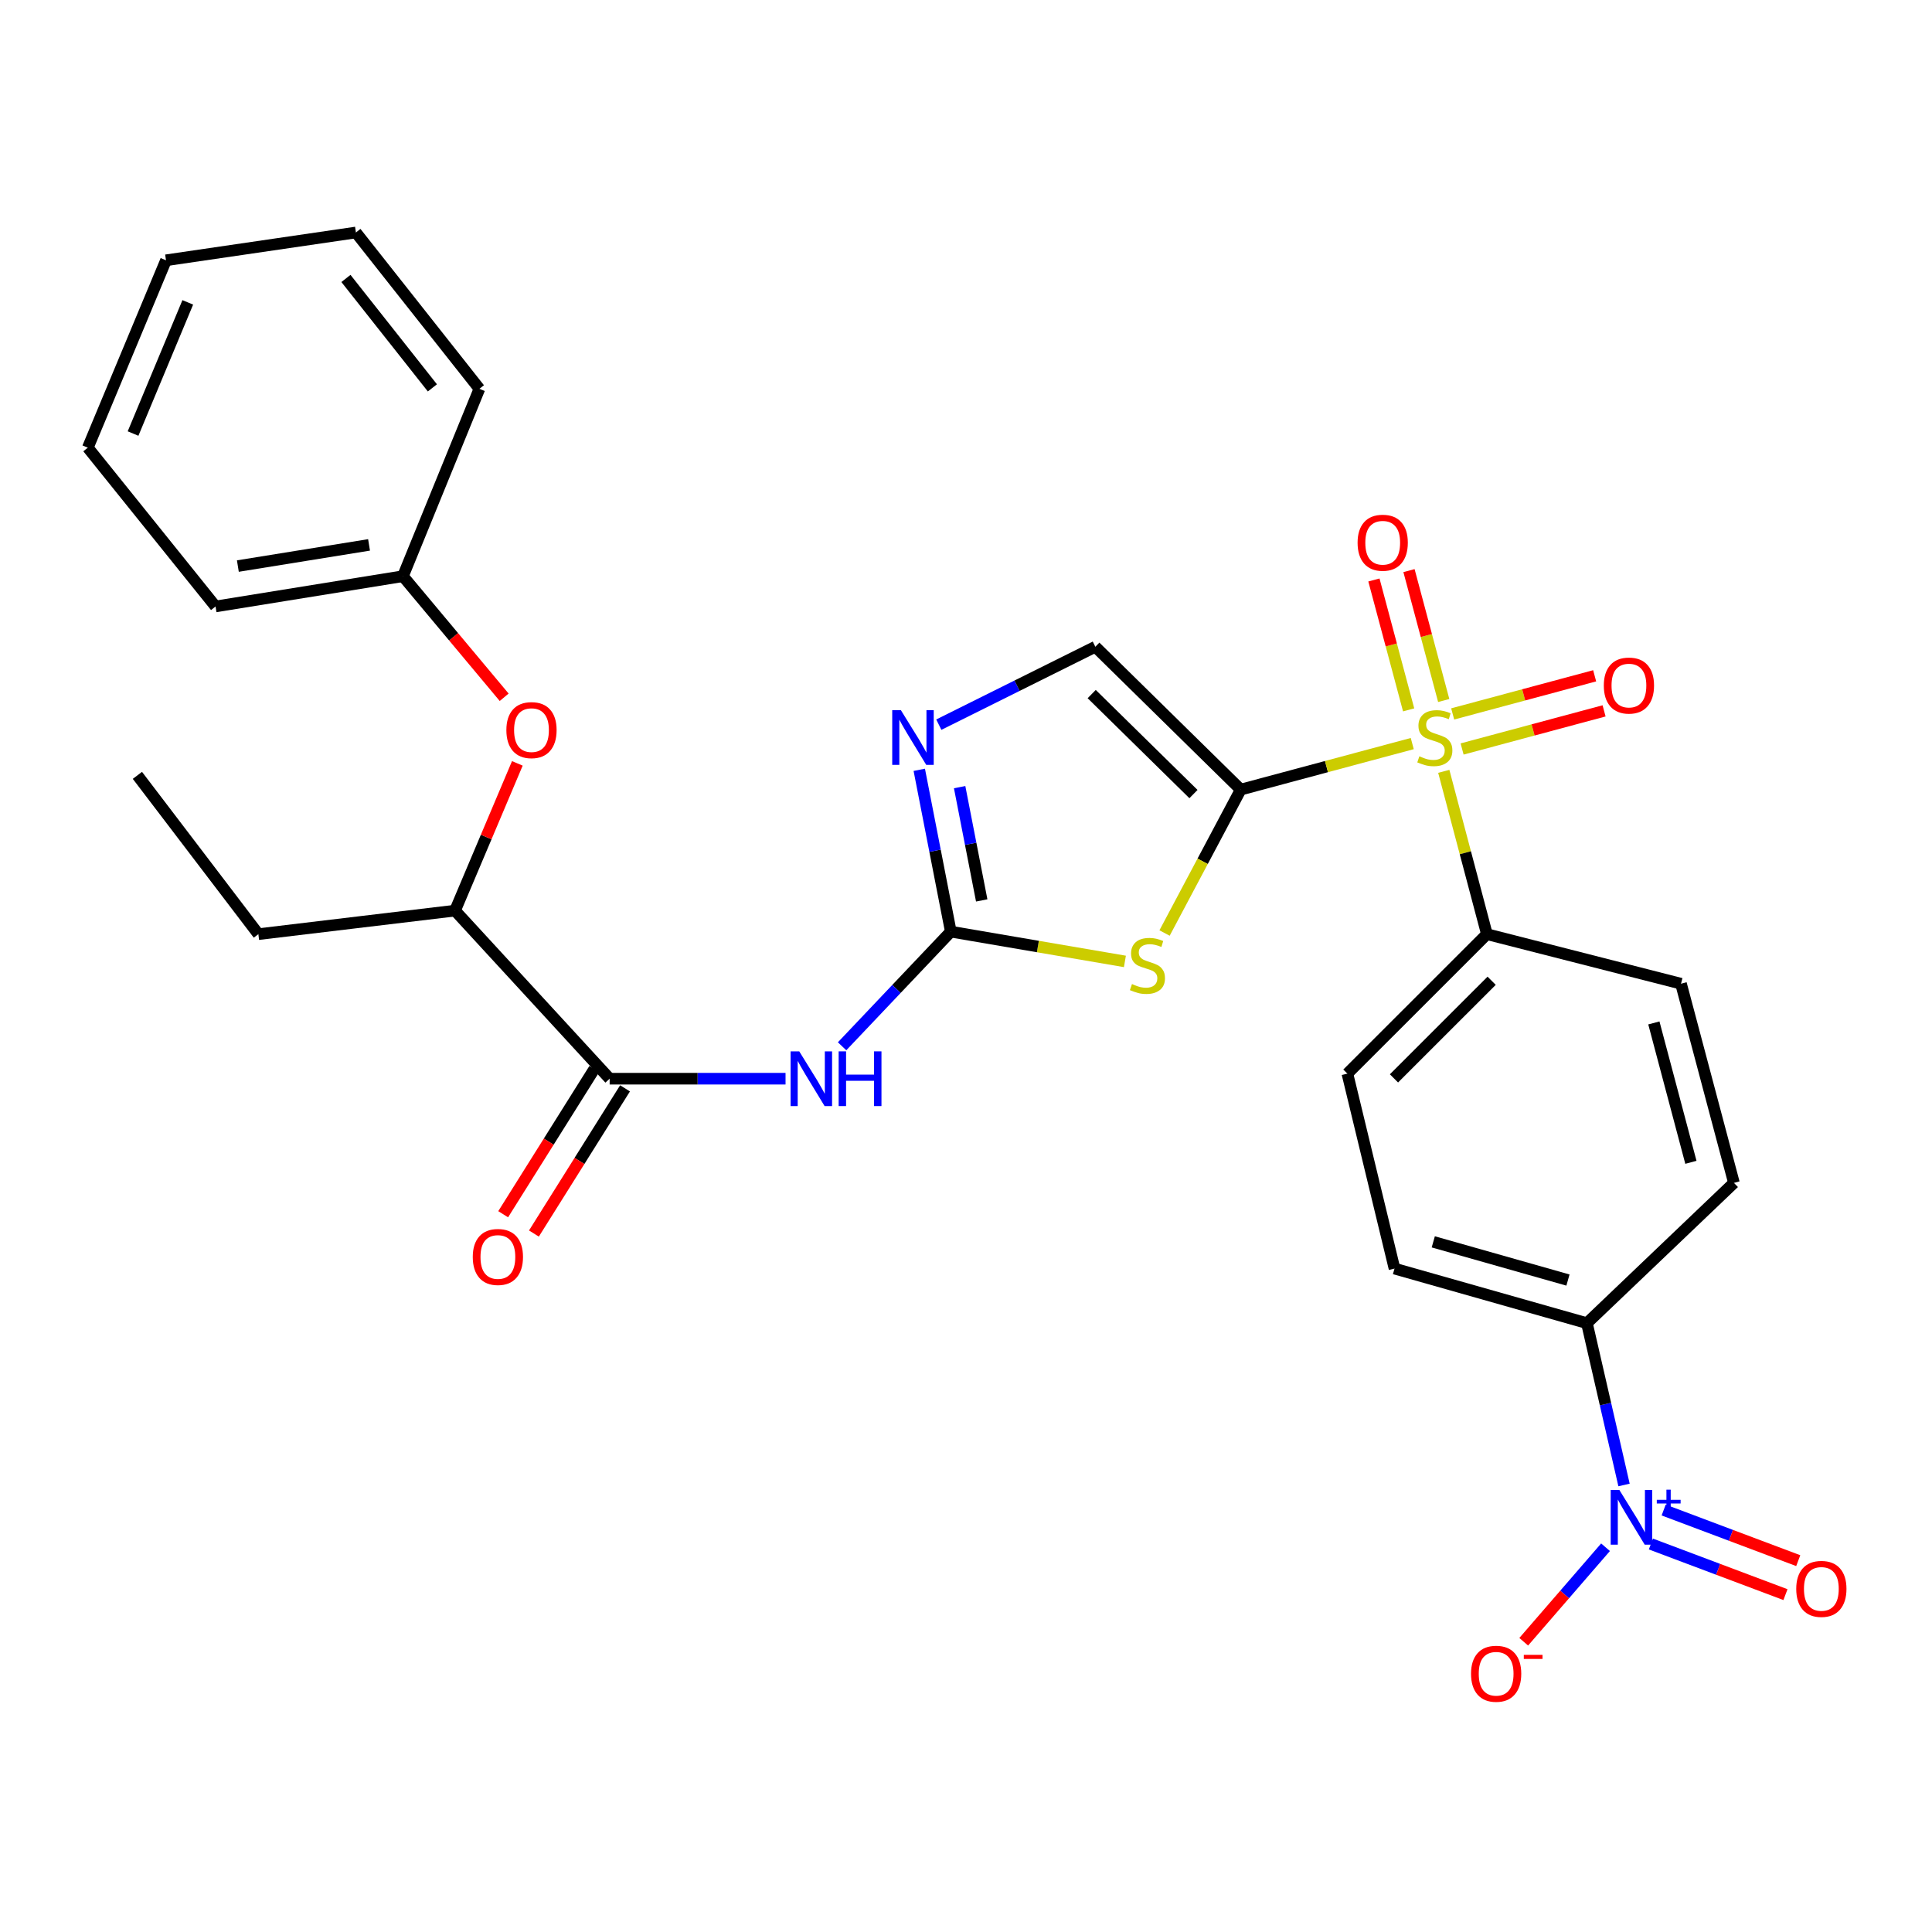 <?xml version='1.0' encoding='iso-8859-1'?>
<svg version='1.1' baseProfile='full'
              xmlns='http://www.w3.org/2000/svg'
                      xmlns:rdkit='http://www.rdkit.org/xml'
                      xmlns:xlink='http://www.w3.org/1999/xlink'
                  xml:space='preserve'
width='1000px' height='1000px' viewBox='0 0 1000 1000'>
<!-- END OF HEADER -->
<rect style='opacity:1.0;fill:#FFFFFF;stroke:none' width='1000' height='1000' x='0' y='0'> </rect>
<path class='bond-0' d='M 642.197,408.695 L 686.59,396.784' style='fill:none;fill-rule:evenodd;stroke:#000000;stroke-width:6px;stroke-linecap:butt;stroke-linejoin:miter;stroke-opacity:1' />
<path class='bond-0' d='M 686.59,396.784 L 730.983,384.872' style='fill:none;fill-rule:evenodd;stroke:#CCCC00;stroke-width:6px;stroke-linecap:butt;stroke-linejoin:miter;stroke-opacity:1' />
<path class='bond-1' d='M 642.197,408.695 L 622.487,445.81' style='fill:none;fill-rule:evenodd;stroke:#000000;stroke-width:6px;stroke-linecap:butt;stroke-linejoin:miter;stroke-opacity:1' />
<path class='bond-1' d='M 622.487,445.81 L 602.776,482.925' style='fill:none;fill-rule:evenodd;stroke:#CCCC00;stroke-width:6px;stroke-linecap:butt;stroke-linejoin:miter;stroke-opacity:1' />
<path class='bond-6' d='M 642.197,408.695 L 566.944,334.757' style='fill:none;fill-rule:evenodd;stroke:#000000;stroke-width:6px;stroke-linecap:butt;stroke-linejoin:miter;stroke-opacity:1' />
<path class='bond-6' d='M 617.738,411.009 L 565.061,359.253' style='fill:none;fill-rule:evenodd;stroke:#000000;stroke-width:6px;stroke-linecap:butt;stroke-linejoin:miter;stroke-opacity:1' />
<path class='bond-8' d='M 747.301,399.25 L 758.461,441.385' style='fill:none;fill-rule:evenodd;stroke:#CCCC00;stroke-width:6px;stroke-linecap:butt;stroke-linejoin:miter;stroke-opacity:1' />
<path class='bond-8' d='M 758.461,441.385 L 769.62,483.52' style='fill:none;fill-rule:evenodd;stroke:#000000;stroke-width:6px;stroke-linecap:butt;stroke-linejoin:miter;stroke-opacity:1' />
<path class='bond-10' d='M 747.267,362.58 L 738.279,328.962' style='fill:none;fill-rule:evenodd;stroke:#CCCC00;stroke-width:6px;stroke-linecap:butt;stroke-linejoin:miter;stroke-opacity:1' />
<path class='bond-10' d='M 738.279,328.962 L 729.292,295.345' style='fill:none;fill-rule:evenodd;stroke:#FF0000;stroke-width:6px;stroke-linecap:butt;stroke-linejoin:miter;stroke-opacity:1' />
<path class='bond-10' d='M 729.113,367.434 L 720.125,333.816' style='fill:none;fill-rule:evenodd;stroke:#CCCC00;stroke-width:6px;stroke-linecap:butt;stroke-linejoin:miter;stroke-opacity:1' />
<path class='bond-10' d='M 720.125,333.816 L 711.137,300.199' style='fill:none;fill-rule:evenodd;stroke:#FF0000;stroke-width:6px;stroke-linecap:butt;stroke-linejoin:miter;stroke-opacity:1' />
<path class='bond-11' d='M 756.781,387.676 L 793.524,377.81' style='fill:none;fill-rule:evenodd;stroke:#CCCC00;stroke-width:6px;stroke-linecap:butt;stroke-linejoin:miter;stroke-opacity:1' />
<path class='bond-11' d='M 793.524,377.81 L 830.268,367.943' style='fill:none;fill-rule:evenodd;stroke:#FF0000;stroke-width:6px;stroke-linecap:butt;stroke-linejoin:miter;stroke-opacity:1' />
<path class='bond-11' d='M 751.907,369.527 L 788.651,359.66' style='fill:none;fill-rule:evenodd;stroke:#CCCC00;stroke-width:6px;stroke-linecap:butt;stroke-linejoin:miter;stroke-opacity:1' />
<path class='bond-11' d='M 788.651,359.66 L 825.394,349.794' style='fill:none;fill-rule:evenodd;stroke:#FF0000;stroke-width:6px;stroke-linecap:butt;stroke-linejoin:miter;stroke-opacity:1' />
<path class='bond-2' d='M 582.25,497.625 L 537.195,489.92' style='fill:none;fill-rule:evenodd;stroke:#CCCC00;stroke-width:6px;stroke-linecap:butt;stroke-linejoin:miter;stroke-opacity:1' />
<path class='bond-2' d='M 537.195,489.92 L 492.14,482.215' style='fill:none;fill-rule:evenodd;stroke:#000000;stroke-width:6px;stroke-linecap:butt;stroke-linejoin:miter;stroke-opacity:1' />
<path class='bond-4' d='M 492.14,482.215 L 464.001,511.883' style='fill:none;fill-rule:evenodd;stroke:#000000;stroke-width:6px;stroke-linecap:butt;stroke-linejoin:miter;stroke-opacity:1' />
<path class='bond-4' d='M 464.001,511.883 L 435.863,541.552' style='fill:none;fill-rule:evenodd;stroke:#0000FF;stroke-width:6px;stroke-linecap:butt;stroke-linejoin:miter;stroke-opacity:1' />
<path class='bond-29' d='M 492.14,482.215 L 483.976,440.336' style='fill:none;fill-rule:evenodd;stroke:#000000;stroke-width:6px;stroke-linecap:butt;stroke-linejoin:miter;stroke-opacity:1' />
<path class='bond-29' d='M 483.976,440.336 L 475.813,398.457' style='fill:none;fill-rule:evenodd;stroke:#0000FF;stroke-width:6px;stroke-linecap:butt;stroke-linejoin:miter;stroke-opacity:1' />
<path class='bond-29' d='M 508.136,466.056 L 502.421,436.741' style='fill:none;fill-rule:evenodd;stroke:#000000;stroke-width:6px;stroke-linecap:butt;stroke-linejoin:miter;stroke-opacity:1' />
<path class='bond-29' d='M 502.421,436.741 L 496.707,407.426' style='fill:none;fill-rule:evenodd;stroke:#0000FF;stroke-width:6px;stroke-linecap:butt;stroke-linejoin:miter;stroke-opacity:1' />
<path class='bond-3' d='M 840.595,768.62 L 830.989,726.745' style='fill:none;fill-rule:evenodd;stroke:#0000FF;stroke-width:6px;stroke-linecap:butt;stroke-linejoin:miter;stroke-opacity:1' />
<path class='bond-3' d='M 830.989,726.745 L 821.383,684.87' style='fill:none;fill-rule:evenodd;stroke:#000000;stroke-width:6px;stroke-linecap:butt;stroke-linejoin:miter;stroke-opacity:1' />
<path class='bond-12' d='M 831.02,800.852 L 809.846,825.309' style='fill:none;fill-rule:evenodd;stroke:#0000FF;stroke-width:6px;stroke-linecap:butt;stroke-linejoin:miter;stroke-opacity:1' />
<path class='bond-12' d='M 809.846,825.309 L 788.672,849.766' style='fill:none;fill-rule:evenodd;stroke:#FF0000;stroke-width:6px;stroke-linecap:butt;stroke-linejoin:miter;stroke-opacity:1' />
<path class='bond-14' d='M 854.492,799.179 L 889.323,812.279' style='fill:none;fill-rule:evenodd;stroke:#0000FF;stroke-width:6px;stroke-linecap:butt;stroke-linejoin:miter;stroke-opacity:1' />
<path class='bond-14' d='M 889.323,812.279 L 924.153,825.378' style='fill:none;fill-rule:evenodd;stroke:#FF0000;stroke-width:6px;stroke-linecap:butt;stroke-linejoin:miter;stroke-opacity:1' />
<path class='bond-14' d='M 861.108,781.589 L 895.938,794.689' style='fill:none;fill-rule:evenodd;stroke:#0000FF;stroke-width:6px;stroke-linecap:butt;stroke-linejoin:miter;stroke-opacity:1' />
<path class='bond-14' d='M 895.938,794.689 L 930.769,807.789' style='fill:none;fill-rule:evenodd;stroke:#FF0000;stroke-width:6px;stroke-linecap:butt;stroke-linejoin:miter;stroke-opacity:1' />
<path class='bond-7' d='M 406.596,558.335 L 361.075,558.335' style='fill:none;fill-rule:evenodd;stroke:#0000FF;stroke-width:6px;stroke-linecap:butt;stroke-linejoin:miter;stroke-opacity:1' />
<path class='bond-7' d='M 361.075,558.335 L 315.554,558.335' style='fill:none;fill-rule:evenodd;stroke:#000000;stroke-width:6px;stroke-linecap:butt;stroke-linejoin:miter;stroke-opacity:1' />
<path class='bond-5' d='M 485.93,375.081 L 526.437,354.919' style='fill:none;fill-rule:evenodd;stroke:#0000FF;stroke-width:6px;stroke-linecap:butt;stroke-linejoin:miter;stroke-opacity:1' />
<path class='bond-5' d='M 526.437,354.919 L 566.944,334.757' style='fill:none;fill-rule:evenodd;stroke:#000000;stroke-width:6px;stroke-linecap:butt;stroke-linejoin:miter;stroke-opacity:1' />
<path class='bond-13' d='M 315.554,558.335 L 235.529,471.336' style='fill:none;fill-rule:evenodd;stroke:#000000;stroke-width:6px;stroke-linecap:butt;stroke-linejoin:miter;stroke-opacity:1' />
<path class='bond-16' d='M 307.595,553.34 L 284.017,590.913' style='fill:none;fill-rule:evenodd;stroke:#000000;stroke-width:6px;stroke-linecap:butt;stroke-linejoin:miter;stroke-opacity:1' />
<path class='bond-16' d='M 284.017,590.913 L 260.439,628.487' style='fill:none;fill-rule:evenodd;stroke:#FF0000;stroke-width:6px;stroke-linecap:butt;stroke-linejoin:miter;stroke-opacity:1' />
<path class='bond-16' d='M 323.513,563.329 L 299.935,600.902' style='fill:none;fill-rule:evenodd;stroke:#000000;stroke-width:6px;stroke-linecap:butt;stroke-linejoin:miter;stroke-opacity:1' />
<path class='bond-16' d='M 299.935,600.902 L 276.357,638.475' style='fill:none;fill-rule:evenodd;stroke:#FF0000;stroke-width:6px;stroke-linecap:butt;stroke-linejoin:miter;stroke-opacity:1' />
<path class='bond-17' d='M 769.62,483.52 L 870.086,509.172' style='fill:none;fill-rule:evenodd;stroke:#000000;stroke-width:6px;stroke-linecap:butt;stroke-linejoin:miter;stroke-opacity:1' />
<path class='bond-18' d='M 769.62,483.52 L 697.405,555.704' style='fill:none;fill-rule:evenodd;stroke:#000000;stroke-width:6px;stroke-linecap:butt;stroke-linejoin:miter;stroke-opacity:1' />
<path class='bond-18' d='M 772.073,507.639 L 721.522,558.167' style='fill:none;fill-rule:evenodd;stroke:#000000;stroke-width:6px;stroke-linecap:butt;stroke-linejoin:miter;stroke-opacity:1' />
<path class='bond-9' d='M 821.383,684.87 L 721.793,656.619' style='fill:none;fill-rule:evenodd;stroke:#000000;stroke-width:6px;stroke-linecap:butt;stroke-linejoin:miter;stroke-opacity:1' />
<path class='bond-9' d='M 811.573,662.553 L 741.86,642.778' style='fill:none;fill-rule:evenodd;stroke:#000000;stroke-width:6px;stroke-linecap:butt;stroke-linejoin:miter;stroke-opacity:1' />
<path class='bond-30' d='M 821.383,684.87 L 897.481,612.248' style='fill:none;fill-rule:evenodd;stroke:#000000;stroke-width:6px;stroke-linecap:butt;stroke-linejoin:miter;stroke-opacity:1' />
<path class='bond-15' d='M 235.529,471.336 L 251.654,433.229' style='fill:none;fill-rule:evenodd;stroke:#000000;stroke-width:6px;stroke-linecap:butt;stroke-linejoin:miter;stroke-opacity:1' />
<path class='bond-15' d='M 251.654,433.229 L 267.778,395.122' style='fill:none;fill-rule:evenodd;stroke:#FF0000;stroke-width:6px;stroke-linecap:butt;stroke-linejoin:miter;stroke-opacity:1' />
<path class='bond-22' d='M 235.529,471.336 L 133.737,483.52' style='fill:none;fill-rule:evenodd;stroke:#000000;stroke-width:6px;stroke-linecap:butt;stroke-linejoin:miter;stroke-opacity:1' />
<path class='bond-21' d='M 260.958,360.91 L 234.76,329.574' style='fill:none;fill-rule:evenodd;stroke:#FF0000;stroke-width:6px;stroke-linecap:butt;stroke-linejoin:miter;stroke-opacity:1' />
<path class='bond-21' d='M 234.76,329.574 L 208.562,298.237' style='fill:none;fill-rule:evenodd;stroke:#000000;stroke-width:6px;stroke-linecap:butt;stroke-linejoin:miter;stroke-opacity:1' />
<path class='bond-19' d='M 870.086,509.172 L 897.481,612.248' style='fill:none;fill-rule:evenodd;stroke:#000000;stroke-width:6px;stroke-linecap:butt;stroke-linejoin:miter;stroke-opacity:1' />
<path class='bond-19' d='M 856.034,529.46 L 875.21,601.613' style='fill:none;fill-rule:evenodd;stroke:#000000;stroke-width:6px;stroke-linecap:butt;stroke-linejoin:miter;stroke-opacity:1' />
<path class='bond-20' d='M 697.405,555.704 L 721.793,656.619' style='fill:none;fill-rule:evenodd;stroke:#000000;stroke-width:6px;stroke-linecap:butt;stroke-linejoin:miter;stroke-opacity:1' />
<path class='bond-23' d='M 208.562,298.237 L 111.562,313.898' style='fill:none;fill-rule:evenodd;stroke:#000000;stroke-width:6px;stroke-linecap:butt;stroke-linejoin:miter;stroke-opacity:1' />
<path class='bond-23' d='M 191.017,282.034 L 123.117,292.996' style='fill:none;fill-rule:evenodd;stroke:#000000;stroke-width:6px;stroke-linecap:butt;stroke-linejoin:miter;stroke-opacity:1' />
<path class='bond-24' d='M 208.562,298.237 L 248.141,201.248' style='fill:none;fill-rule:evenodd;stroke:#000000;stroke-width:6px;stroke-linecap:butt;stroke-linejoin:miter;stroke-opacity:1' />
<path class='bond-25' d='M 133.737,483.52 L 71.117,401.324' style='fill:none;fill-rule:evenodd;stroke:#000000;stroke-width:6px;stroke-linecap:butt;stroke-linejoin:miter;stroke-opacity:1' />
<path class='bond-26' d='M 111.562,313.898 L 45.455,231.712' style='fill:none;fill-rule:evenodd;stroke:#000000;stroke-width:6px;stroke-linecap:butt;stroke-linejoin:miter;stroke-opacity:1' />
<path class='bond-27' d='M 248.141,201.248 L 184.216,120.336' style='fill:none;fill-rule:evenodd;stroke:#000000;stroke-width:6px;stroke-linecap:butt;stroke-linejoin:miter;stroke-opacity:1' />
<path class='bond-27' d='M 223.807,200.761 L 179.059,144.123' style='fill:none;fill-rule:evenodd;stroke:#000000;stroke-width:6px;stroke-linecap:butt;stroke-linejoin:miter;stroke-opacity:1' />
<path class='bond-31' d='M 45.455,231.712 L 85.921,134.723' style='fill:none;fill-rule:evenodd;stroke:#000000;stroke-width:6px;stroke-linecap:butt;stroke-linejoin:miter;stroke-opacity:1' />
<path class='bond-31' d='M 68.868,224.4 L 97.194,156.507' style='fill:none;fill-rule:evenodd;stroke:#000000;stroke-width:6px;stroke-linecap:butt;stroke-linejoin:miter;stroke-opacity:1' />
<path class='bond-28' d='M 184.216,120.336 L 85.921,134.723' style='fill:none;fill-rule:evenodd;stroke:#000000;stroke-width:6px;stroke-linecap:butt;stroke-linejoin:miter;stroke-opacity:1' />
<path  class='atom-1' d='M 734.663 391.458
Q 734.983 391.578, 736.303 392.138
Q 737.623 392.698, 739.063 393.058
Q 740.543 393.378, 741.983 393.378
Q 744.663 393.378, 746.223 392.098
Q 747.783 390.778, 747.783 388.498
Q 747.783 386.938, 746.983 385.978
Q 746.223 385.018, 745.023 384.498
Q 743.823 383.978, 741.823 383.378
Q 739.303 382.618, 737.783 381.898
Q 736.303 381.178, 735.223 379.658
Q 734.183 378.138, 734.183 375.578
Q 734.183 372.018, 736.583 369.818
Q 739.023 367.618, 743.823 367.618
Q 747.103 367.618, 750.823 369.178
L 749.903 372.258
Q 746.503 370.858, 743.943 370.858
Q 741.183 370.858, 739.663 372.018
Q 738.143 373.138, 738.183 375.098
Q 738.183 376.618, 738.943 377.538
Q 739.743 378.458, 740.863 378.978
Q 742.023 379.498, 743.943 380.098
Q 746.503 380.898, 748.023 381.698
Q 749.543 382.498, 750.623 384.138
Q 751.743 385.738, 751.743 388.498
Q 751.743 392.418, 749.103 394.538
Q 746.503 396.618, 742.143 396.618
Q 739.623 396.618, 737.703 396.058
Q 735.823 395.538, 733.583 394.618
L 734.663 391.458
' fill='#CCCC00'/>
<path  class='atom-2' d='M 585.911 509.339
Q 586.231 509.459, 587.551 510.019
Q 588.871 510.579, 590.311 510.939
Q 591.791 511.259, 593.231 511.259
Q 595.911 511.259, 597.471 509.979
Q 599.031 508.659, 599.031 506.379
Q 599.031 504.819, 598.231 503.859
Q 597.471 502.899, 596.271 502.379
Q 595.071 501.859, 593.071 501.259
Q 590.551 500.499, 589.031 499.779
Q 587.551 499.059, 586.471 497.539
Q 585.431 496.019, 585.431 493.459
Q 585.431 489.899, 587.831 487.699
Q 590.271 485.499, 595.071 485.499
Q 598.351 485.499, 602.071 487.059
L 601.151 490.139
Q 597.751 488.739, 595.191 488.739
Q 592.431 488.739, 590.911 489.899
Q 589.391 491.019, 589.431 492.979
Q 589.431 494.499, 590.191 495.419
Q 590.991 496.339, 592.111 496.859
Q 593.271 497.379, 595.191 497.979
Q 597.751 498.779, 599.271 499.579
Q 600.791 500.379, 601.871 502.019
Q 602.991 503.619, 602.991 506.379
Q 602.991 510.299, 600.351 512.419
Q 597.751 514.499, 593.391 514.499
Q 590.871 514.499, 588.951 513.939
Q 587.071 513.419, 584.831 512.499
L 585.911 509.339
' fill='#CCCC00'/>
<path  class='atom-4' d='M 838.175 771.197
L 847.455 786.197
Q 848.375 787.677, 849.855 790.357
Q 851.335 793.037, 851.415 793.197
L 851.415 771.197
L 855.175 771.197
L 855.175 799.517
L 851.295 799.517
L 841.335 783.117
Q 840.175 781.197, 838.935 778.997
Q 837.735 776.797, 837.375 776.117
L 837.375 799.517
L 833.695 799.517
L 833.695 771.197
L 838.175 771.197
' fill='#0000FF'/>
<path  class='atom-4' d='M 857.551 776.302
L 862.54 776.302
L 862.54 771.049
L 864.758 771.049
L 864.758 776.302
L 869.879 776.302
L 869.879 778.203
L 864.758 778.203
L 864.758 783.483
L 862.54 783.483
L 862.54 778.203
L 857.551 778.203
L 857.551 776.302
' fill='#0000FF'/>
<path  class='atom-5' d='M 413.685 544.175
L 422.965 559.175
Q 423.885 560.655, 425.365 563.335
Q 426.845 566.015, 426.925 566.175
L 426.925 544.175
L 430.685 544.175
L 430.685 572.495
L 426.805 572.495
L 416.845 556.095
Q 415.685 554.175, 414.445 551.975
Q 413.245 549.775, 412.885 549.095
L 412.885 572.495
L 409.205 572.495
L 409.205 544.175
L 413.685 544.175
' fill='#0000FF'/>
<path  class='atom-5' d='M 434.085 544.175
L 437.925 544.175
L 437.925 556.215
L 452.405 556.215
L 452.405 544.175
L 456.245 544.175
L 456.245 572.495
L 452.405 572.495
L 452.405 559.415
L 437.925 559.415
L 437.925 572.495
L 434.085 572.495
L 434.085 544.175
' fill='#0000FF'/>
<path  class='atom-6' d='M 466.294 367.578
L 475.574 382.578
Q 476.494 384.058, 477.974 386.738
Q 479.454 389.418, 479.534 389.578
L 479.534 367.578
L 483.294 367.578
L 483.294 395.898
L 479.414 395.898
L 469.454 379.498
Q 468.294 377.578, 467.054 375.378
Q 465.854 373.178, 465.494 372.498
L 465.494 395.898
L 461.814 395.898
L 461.814 367.578
L 466.294 367.578
' fill='#0000FF'/>
<path  class='atom-11' d='M 702.686 280.913
Q 702.686 274.113, 706.046 270.313
Q 709.406 266.513, 715.686 266.513
Q 721.966 266.513, 725.326 270.313
Q 728.686 274.113, 728.686 280.913
Q 728.686 287.793, 725.286 291.713
Q 721.886 295.593, 715.686 295.593
Q 709.446 295.593, 706.046 291.713
Q 702.686 287.833, 702.686 280.913
M 715.686 292.393
Q 720.006 292.393, 722.326 289.513
Q 724.686 286.593, 724.686 280.913
Q 724.686 275.353, 722.326 272.553
Q 720.006 269.713, 715.686 269.713
Q 711.366 269.713, 709.006 272.513
Q 706.686 275.313, 706.686 280.913
Q 706.686 286.633, 709.006 289.513
Q 711.366 292.393, 715.686 292.393
' fill='#FF0000'/>
<path  class='atom-12' d='M 830.129 354.841
Q 830.129 348.041, 833.489 344.241
Q 836.849 340.441, 843.129 340.441
Q 849.409 340.441, 852.769 344.241
Q 856.129 348.041, 856.129 354.841
Q 856.129 361.721, 852.729 365.641
Q 849.329 369.521, 843.129 369.521
Q 836.889 369.521, 833.489 365.641
Q 830.129 361.761, 830.129 354.841
M 843.129 366.321
Q 847.449 366.321, 849.769 363.441
Q 852.129 360.521, 852.129 354.841
Q 852.129 349.281, 849.769 346.481
Q 847.449 343.641, 843.129 343.641
Q 838.809 343.641, 836.449 346.441
Q 834.129 349.241, 834.129 354.841
Q 834.129 360.561, 836.449 363.441
Q 838.809 366.321, 843.129 366.321
' fill='#FF0000'/>
<path  class='atom-13' d='M 761.401 866.328
Q 761.401 859.528, 764.761 855.728
Q 768.121 851.928, 774.401 851.928
Q 780.681 851.928, 784.041 855.728
Q 787.401 859.528, 787.401 866.328
Q 787.401 873.208, 784.001 877.128
Q 780.601 881.008, 774.401 881.008
Q 768.161 881.008, 764.761 877.128
Q 761.401 873.248, 761.401 866.328
M 774.401 877.808
Q 778.721 877.808, 781.041 874.928
Q 783.401 872.008, 783.401 866.328
Q 783.401 860.768, 781.041 857.968
Q 778.721 855.128, 774.401 855.128
Q 770.081 855.128, 767.721 857.928
Q 765.401 860.728, 765.401 866.328
Q 765.401 872.048, 767.721 874.928
Q 770.081 877.808, 774.401 877.808
' fill='#FF0000'/>
<path  class='atom-13' d='M 788.721 856.551
L 798.41 856.551
L 798.41 858.663
L 788.721 858.663
L 788.721 856.551
' fill='#FF0000'/>
<path  class='atom-15' d='M 929.729 822.406
Q 929.729 815.606, 933.089 811.806
Q 936.449 808.006, 942.729 808.006
Q 949.009 808.006, 952.369 811.806
Q 955.729 815.606, 955.729 822.406
Q 955.729 829.286, 952.329 833.206
Q 948.929 837.086, 942.729 837.086
Q 936.489 837.086, 933.089 833.206
Q 929.729 829.326, 929.729 822.406
M 942.729 833.886
Q 947.049 833.886, 949.369 831.006
Q 951.729 828.086, 951.729 822.406
Q 951.729 816.846, 949.369 814.046
Q 947.049 811.206, 942.729 811.206
Q 938.409 811.206, 936.049 814.006
Q 933.729 816.806, 933.729 822.406
Q 933.729 828.126, 936.049 831.006
Q 938.409 833.886, 942.729 833.886
' fill='#FF0000'/>
<path  class='atom-16' d='M 262.098 377.903
Q 262.098 371.103, 265.458 367.303
Q 268.818 363.503, 275.098 363.503
Q 281.378 363.503, 284.738 367.303
Q 288.098 371.103, 288.098 377.903
Q 288.098 384.783, 284.698 388.703
Q 281.298 392.583, 275.098 392.583
Q 268.858 392.583, 265.458 388.703
Q 262.098 384.823, 262.098 377.903
M 275.098 389.383
Q 279.418 389.383, 281.738 386.503
Q 284.098 383.583, 284.098 377.903
Q 284.098 372.343, 281.738 369.543
Q 279.418 366.703, 275.098 366.703
Q 270.778 366.703, 268.418 369.503
Q 266.098 372.303, 266.098 377.903
Q 266.098 383.623, 268.418 386.503
Q 270.778 389.383, 275.098 389.383
' fill='#FF0000'/>
<path  class='atom-17' d='M 244.704 650.602
Q 244.704 643.802, 248.064 640.002
Q 251.424 636.202, 257.704 636.202
Q 263.984 636.202, 267.344 640.002
Q 270.704 643.802, 270.704 650.602
Q 270.704 657.482, 267.304 661.402
Q 263.904 665.282, 257.704 665.282
Q 251.464 665.282, 248.064 661.402
Q 244.704 657.522, 244.704 650.602
M 257.704 662.082
Q 262.024 662.082, 264.344 659.202
Q 266.704 656.282, 266.704 650.602
Q 266.704 645.042, 264.344 642.242
Q 262.024 639.402, 257.704 639.402
Q 253.384 639.402, 251.024 642.202
Q 248.704 645.002, 248.704 650.602
Q 248.704 656.322, 251.024 659.202
Q 253.384 662.082, 257.704 662.082
' fill='#FF0000'/>
</svg>
